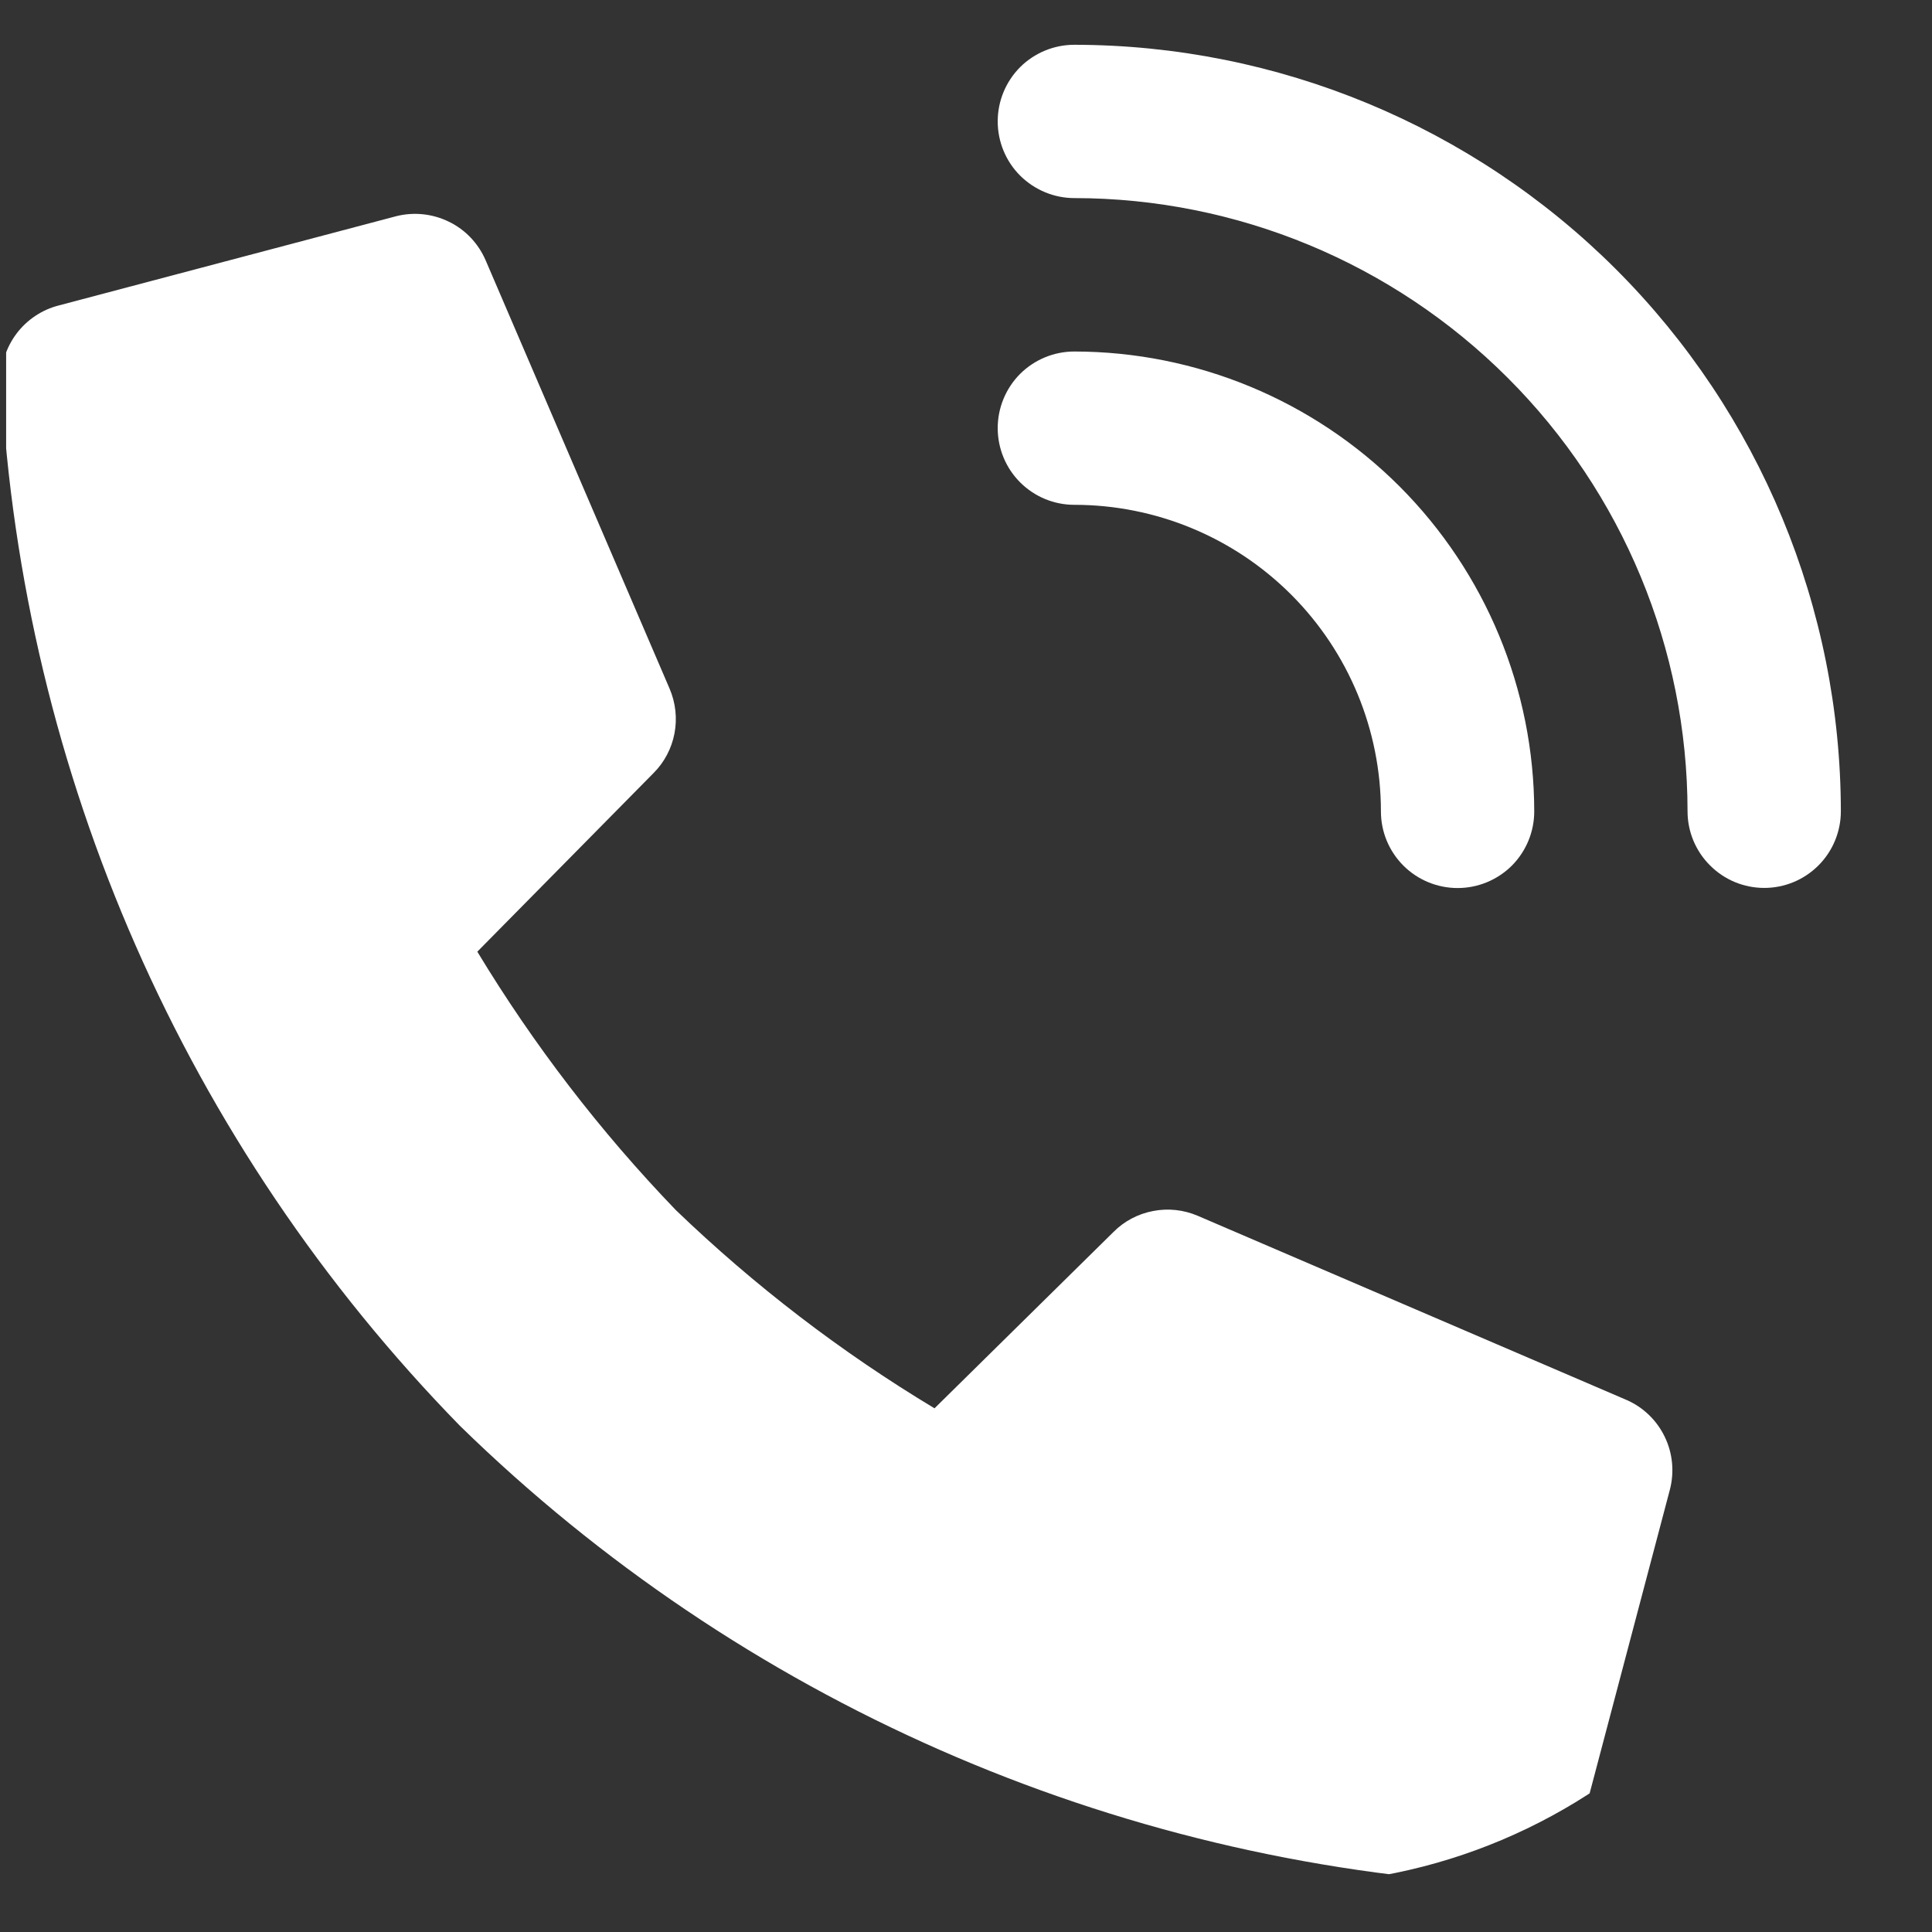 <svg width="17" height="17" viewBox="0 0 17 17" fill="none" xmlns="http://www.w3.org/2000/svg">
<rect x="0" y="0" width="17" height="17" fill="#333333" stroke="none"/>
<g clip-path="url(#clip0_2704_1998)">
<path d="M14.309 12.317L10.539 10.698C10.415 10.645 10.278 10.63 10.146 10.656C10.014 10.681 9.892 10.745 9.797 10.841L8.223 12.392C7.401 11.898 6.637 11.312 5.946 10.647C5.281 9.956 4.696 9.194 4.2 8.374L5.751 6.802C5.846 6.707 5.91 6.585 5.935 6.453C5.96 6.321 5.945 6.184 5.892 6.06L4.273 2.29C4.209 2.142 4.095 2.021 3.95 1.951C3.805 1.88 3.64 1.863 3.484 1.903L0.516 2.688C0.368 2.726 0.237 2.814 0.145 2.936C0.053 3.059 0.005 3.209 0.01 3.362C0.199 6.812 1.633 10.075 4.047 12.546C6.519 14.961 9.784 16.395 13.234 16.583C13.387 16.587 13.538 16.54 13.66 16.448C13.783 16.357 13.87 16.226 13.909 16.077L14.693 13.11C14.734 12.954 14.719 12.788 14.648 12.642C14.578 12.497 14.458 12.381 14.309 12.317Z" fill="white"/>
<path d="M12.151 7.14C12.151 7.319 12.222 7.49 12.349 7.617C12.475 7.743 12.647 7.814 12.826 7.814C13.005 7.814 13.176 7.743 13.303 7.617C13.429 7.49 13.5 7.319 13.5 7.14C13.499 6.067 13.072 5.038 12.314 4.279C11.555 3.521 10.526 3.094 9.453 3.093C9.274 3.093 9.103 3.164 8.976 3.29C8.85 3.417 8.779 3.588 8.779 3.767C8.779 3.946 8.85 4.118 8.976 4.244C9.103 4.371 9.274 4.442 9.453 4.442C10.169 4.442 10.855 4.726 11.361 5.232C11.867 5.738 12.151 6.424 12.151 7.14Z" fill="white"/>
<path d="M9.453 0.394C9.274 0.394 9.103 0.465 8.976 0.591C8.85 0.718 8.779 0.889 8.779 1.068C8.779 1.247 8.85 1.419 8.976 1.545C9.103 1.671 9.274 1.743 9.453 1.743C10.884 1.744 12.255 2.313 13.267 3.325C14.279 4.336 14.848 5.708 14.849 7.139C14.849 7.317 14.92 7.489 15.047 7.615C15.173 7.742 15.345 7.813 15.524 7.813C15.703 7.813 15.874 7.742 16.001 7.615C16.127 7.489 16.198 7.317 16.198 7.139C16.196 5.35 15.485 3.636 14.221 2.371C12.956 1.107 11.242 0.396 9.453 0.394V0.394Z" fill="white"/>
</g>
<defs>
<clipPath id="clip0_2704_1998">
<path d="M0.054 0.394H16.271V11.582C16.271 14.343 14.032 16.582 11.271 16.582H5.054C2.292 16.582 0.054 14.343 0.054 11.582V0.394Z" fill="white"/>
</clipPath>
</defs>
</svg>
